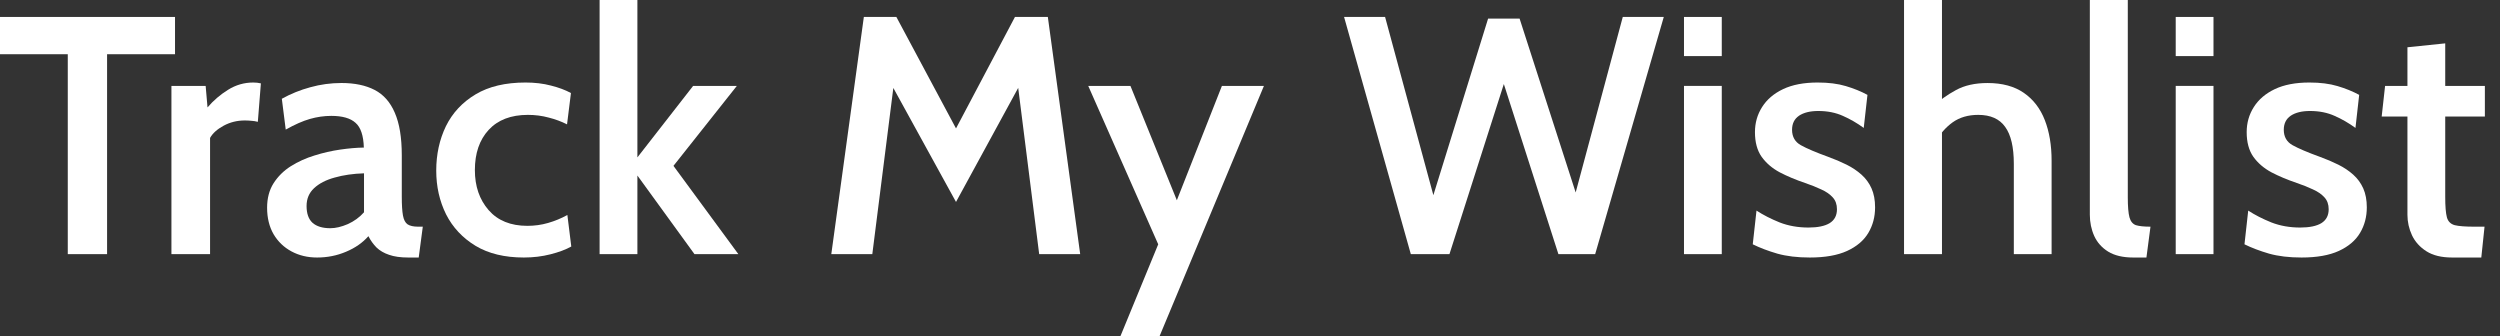 <svg width="119" height="16" viewBox="0 0 119 16" fill="none" xmlns="http://www.w3.org/2000/svg">
<rect x="0" y="0" width="119" height="16" fill="#333333" stroke="none"/>
<path d="M116.723 12.258C116.218 12.258 115.809 12.159 115.497 11.96C115.186 11.761 114.957 11.508 114.812 11.201C114.667 10.89 114.594 10.565 114.594 10.226V5.548H113.368L113.53 4.089H114.594V2.25L116.393 2.064V4.089H118.28V5.548H116.393V9.379C116.393 9.825 116.419 10.148 116.473 10.347C116.527 10.54 116.651 10.664 116.844 10.718C117.038 10.766 117.35 10.79 117.78 10.79H118.264L118.11 12.258H116.723Z" fill="white"/>
<path d="M109.555 12.258C108.964 12.258 108.448 12.197 108.007 12.073C107.566 11.944 107.176 11.796 106.837 11.629L107.015 10.024C107.337 10.234 107.706 10.422 108.12 10.589C108.534 10.75 108.991 10.831 109.491 10.831C109.931 10.831 110.268 10.761 110.499 10.621C110.73 10.476 110.845 10.256 110.845 9.96C110.845 9.729 110.778 9.541 110.644 9.395C110.509 9.245 110.327 9.119 110.095 9.016C109.87 8.909 109.614 8.807 109.329 8.71C108.883 8.559 108.48 8.39 108.12 8.202C107.759 8.008 107.472 7.761 107.257 7.46C107.047 7.159 106.942 6.769 106.942 6.291C106.942 5.85 107.055 5.452 107.281 5.097C107.507 4.737 107.84 4.452 108.281 4.242C108.722 4.033 109.27 3.928 109.926 3.928C110.442 3.928 110.888 3.984 111.265 4.097C111.647 4.21 111.991 4.35 112.297 4.516L112.12 6.089C111.802 5.858 111.472 5.667 111.128 5.516C110.784 5.361 110.394 5.283 109.958 5.283C109.571 5.283 109.265 5.358 109.039 5.508C108.819 5.659 108.708 5.882 108.708 6.178C108.708 6.511 108.848 6.756 109.128 6.912C109.407 7.068 109.843 7.253 110.434 7.468C110.746 7.581 111.036 7.705 111.305 7.839C111.574 7.973 111.811 8.132 112.015 8.315C112.219 8.498 112.378 8.715 112.491 8.968C112.604 9.221 112.66 9.522 112.66 9.871C112.66 10.323 112.552 10.729 112.337 11.089C112.122 11.449 111.786 11.734 111.329 11.944C110.872 12.153 110.281 12.258 109.555 12.258Z" fill="white"/>
<path d="M103.564 12.097V4.089H105.362V12.097H103.564ZM103.564 2.67V0.807H105.362V2.67H103.564Z" fill="white"/>
<path d="M101.541 12.258C101.051 12.258 100.654 12.164 100.347 11.976C100.046 11.788 99.826 11.54 99.686 11.234C99.546 10.922 99.476 10.583 99.476 10.218V0H101.283V9.395C101.283 9.831 101.31 10.148 101.363 10.347C101.417 10.54 101.519 10.664 101.67 10.718C101.826 10.766 102.057 10.79 102.363 10.79L102.17 12.258H101.541Z" fill="white"/>
<path d="M90.632 12.097V0H92.438V5.339L91.963 5.105C92.312 4.782 92.691 4.511 93.1 4.29C93.508 4.065 94.011 3.952 94.608 3.952C95.307 3.952 95.882 4.108 96.333 4.419C96.785 4.731 97.118 5.164 97.333 5.718C97.549 6.272 97.656 6.914 97.656 7.645V12.097H95.858V7.798C95.858 7.003 95.721 6.417 95.446 6.04C95.177 5.659 94.75 5.468 94.164 5.468C93.686 5.468 93.28 5.586 92.946 5.823C92.618 6.059 92.341 6.376 92.116 6.774L92.438 5.766V12.097H90.632Z" fill="white"/>
<path d="M86.149 12.258C85.558 12.258 85.042 12.197 84.601 12.073C84.16 11.944 83.77 11.796 83.431 11.629L83.609 10.024C83.931 10.234 84.3 10.422 84.714 10.589C85.128 10.75 85.585 10.831 86.085 10.831C86.525 10.831 86.862 10.761 87.093 10.621C87.324 10.476 87.439 10.256 87.439 9.96C87.439 9.729 87.372 9.541 87.238 9.395C87.103 9.245 86.921 9.119 86.689 9.016C86.464 8.909 86.208 8.807 85.923 8.71C85.477 8.559 85.074 8.39 84.714 8.202C84.353 8.008 84.066 7.761 83.851 7.46C83.641 7.159 83.536 6.769 83.536 6.291C83.536 5.85 83.649 5.452 83.875 5.097C84.101 4.737 84.434 4.452 84.875 4.242C85.316 4.033 85.864 3.928 86.52 3.928C87.036 3.928 87.483 3.984 87.859 4.097C88.24 4.21 88.585 4.35 88.891 4.516L88.714 6.089C88.396 5.858 88.066 5.667 87.722 5.516C87.378 5.361 86.988 5.283 86.552 5.283C86.165 5.283 85.859 5.358 85.633 5.508C85.413 5.659 85.302 5.882 85.302 6.178C85.302 6.511 85.442 6.756 85.722 6.912C86.001 7.068 86.437 7.253 87.028 7.468C87.34 7.581 87.63 7.705 87.899 7.839C88.168 7.973 88.404 8.132 88.609 8.315C88.813 8.498 88.972 8.715 89.085 8.968C89.198 9.221 89.254 9.522 89.254 9.871C89.254 10.323 89.146 10.729 88.931 11.089C88.716 11.449 88.38 11.734 87.923 11.944C87.466 12.153 86.875 12.258 86.149 12.258Z" fill="white"/>
<path d="M80.158 12.097V4.089H81.956V12.097H80.158ZM80.158 2.67V0.807H81.956V2.67H80.158Z" fill="white"/>
<path d="M67.155 12.097L63.978 0.807H65.93L68.228 9.291L70.833 0.887H72.333L75.002 9.161L77.244 0.807H79.196L75.93 12.097H74.18L71.583 4L68.994 12.097H67.155Z" fill="white"/>
<path d="M53.333 16L55.131 11.629L51.8 4.089H53.809L56.018 9.532L58.163 4.089H60.163L55.196 16H53.333Z" fill="white"/>
<path d="M39.57 12.097L41.119 0.807H42.667L45.506 6.113L48.312 0.807H49.877L51.417 12.097H49.465L48.361 3.347L48.869 3.444L45.506 9.613L42.119 3.452L42.627 3.363L41.522 12.097H39.57Z" fill="white"/>
<path d="M28.541 12.097V0H30.34V7.492L32.993 4.089H35.074L32.057 7.895L35.146 12.097H33.057L30.34 8.355V12.097H28.541Z" fill="white"/>
<path d="M24.935 12.258C24.021 12.258 23.255 12.073 22.637 11.702C22.018 11.326 21.55 10.826 21.233 10.202C20.921 9.573 20.765 8.879 20.765 8.121C20.765 7.347 20.919 6.643 21.225 6.008C21.537 5.374 22.007 4.869 22.637 4.492C23.265 4.116 24.058 3.928 25.015 3.928C25.456 3.928 25.86 3.976 26.225 4.073C26.591 4.164 26.908 4.283 27.177 4.428L26.991 5.92C26.728 5.785 26.438 5.678 26.12 5.597C25.803 5.511 25.473 5.468 25.128 5.468C24.322 5.468 23.698 5.707 23.257 6.186C22.822 6.659 22.604 7.296 22.604 8.097C22.604 8.866 22.822 9.5 23.257 10C23.693 10.5 24.308 10.75 25.104 10.75C25.443 10.75 25.771 10.705 26.088 10.613C26.405 10.522 26.712 10.396 27.007 10.234L27.193 11.734C26.935 11.879 26.604 12.003 26.201 12.105C25.803 12.207 25.381 12.258 24.935 12.258Z" fill="white"/>
<path d="M15.093 12.258C14.641 12.258 14.235 12.161 13.875 11.967C13.515 11.774 13.23 11.5 13.02 11.145C12.816 10.79 12.714 10.37 12.714 9.887C12.714 9.435 12.816 9.048 13.02 8.725C13.23 8.397 13.504 8.126 13.843 7.911C14.187 7.696 14.56 7.526 14.964 7.403C15.372 7.274 15.781 7.18 16.19 7.121C16.604 7.061 16.98 7.029 17.319 7.024C17.302 6.454 17.171 6.061 16.923 5.846C16.681 5.626 16.297 5.516 15.77 5.516C15.431 5.516 15.093 5.564 14.754 5.661C14.415 5.758 14.031 5.927 13.601 6.169L13.415 4.701C13.84 4.465 14.292 4.282 14.77 4.153C15.254 4.018 15.749 3.951 16.254 3.951C16.883 3.951 17.41 4.061 17.835 4.282C18.259 4.502 18.579 4.865 18.794 5.371C19.015 5.876 19.125 6.551 19.125 7.395V9.362C19.125 9.755 19.144 10.053 19.181 10.258C19.219 10.462 19.292 10.602 19.399 10.677C19.512 10.752 19.681 10.79 19.907 10.79H20.125L19.931 12.258H19.431C19.066 12.258 18.762 12.215 18.52 12.129C18.278 12.048 18.079 11.932 17.923 11.782C17.773 11.631 17.644 11.451 17.536 11.242C17.262 11.553 16.907 11.801 16.472 11.983C16.042 12.166 15.582 12.258 15.093 12.258ZM15.722 10.863C15.975 10.863 16.251 10.798 16.552 10.669C16.854 10.534 17.112 10.346 17.327 10.104V8.25C16.811 8.266 16.346 8.333 15.931 8.451C15.518 8.564 15.19 8.733 14.948 8.959C14.711 9.18 14.593 9.462 14.593 9.806C14.593 10.166 14.687 10.432 14.875 10.604C15.069 10.776 15.351 10.863 15.722 10.863Z" fill="white"/>
<path d="M8.16 12.097V4.089H9.789L9.878 5.113C10.157 4.785 10.482 4.506 10.854 4.275C11.224 4.043 11.625 3.928 12.055 3.928C12.184 3.928 12.305 3.941 12.418 3.968L12.273 5.799C12.171 5.772 12.069 5.756 11.966 5.75C11.864 5.74 11.759 5.734 11.652 5.734C11.286 5.734 10.95 5.818 10.644 5.984C10.337 6.151 10.122 6.344 9.999 6.565V12.097H8.16Z" fill="white"/>
<path d="M3.226 12.097V2.581H0V0.807H8.331V2.581H5.097V12.097H3.226Z" fill="white"/>
</svg>
